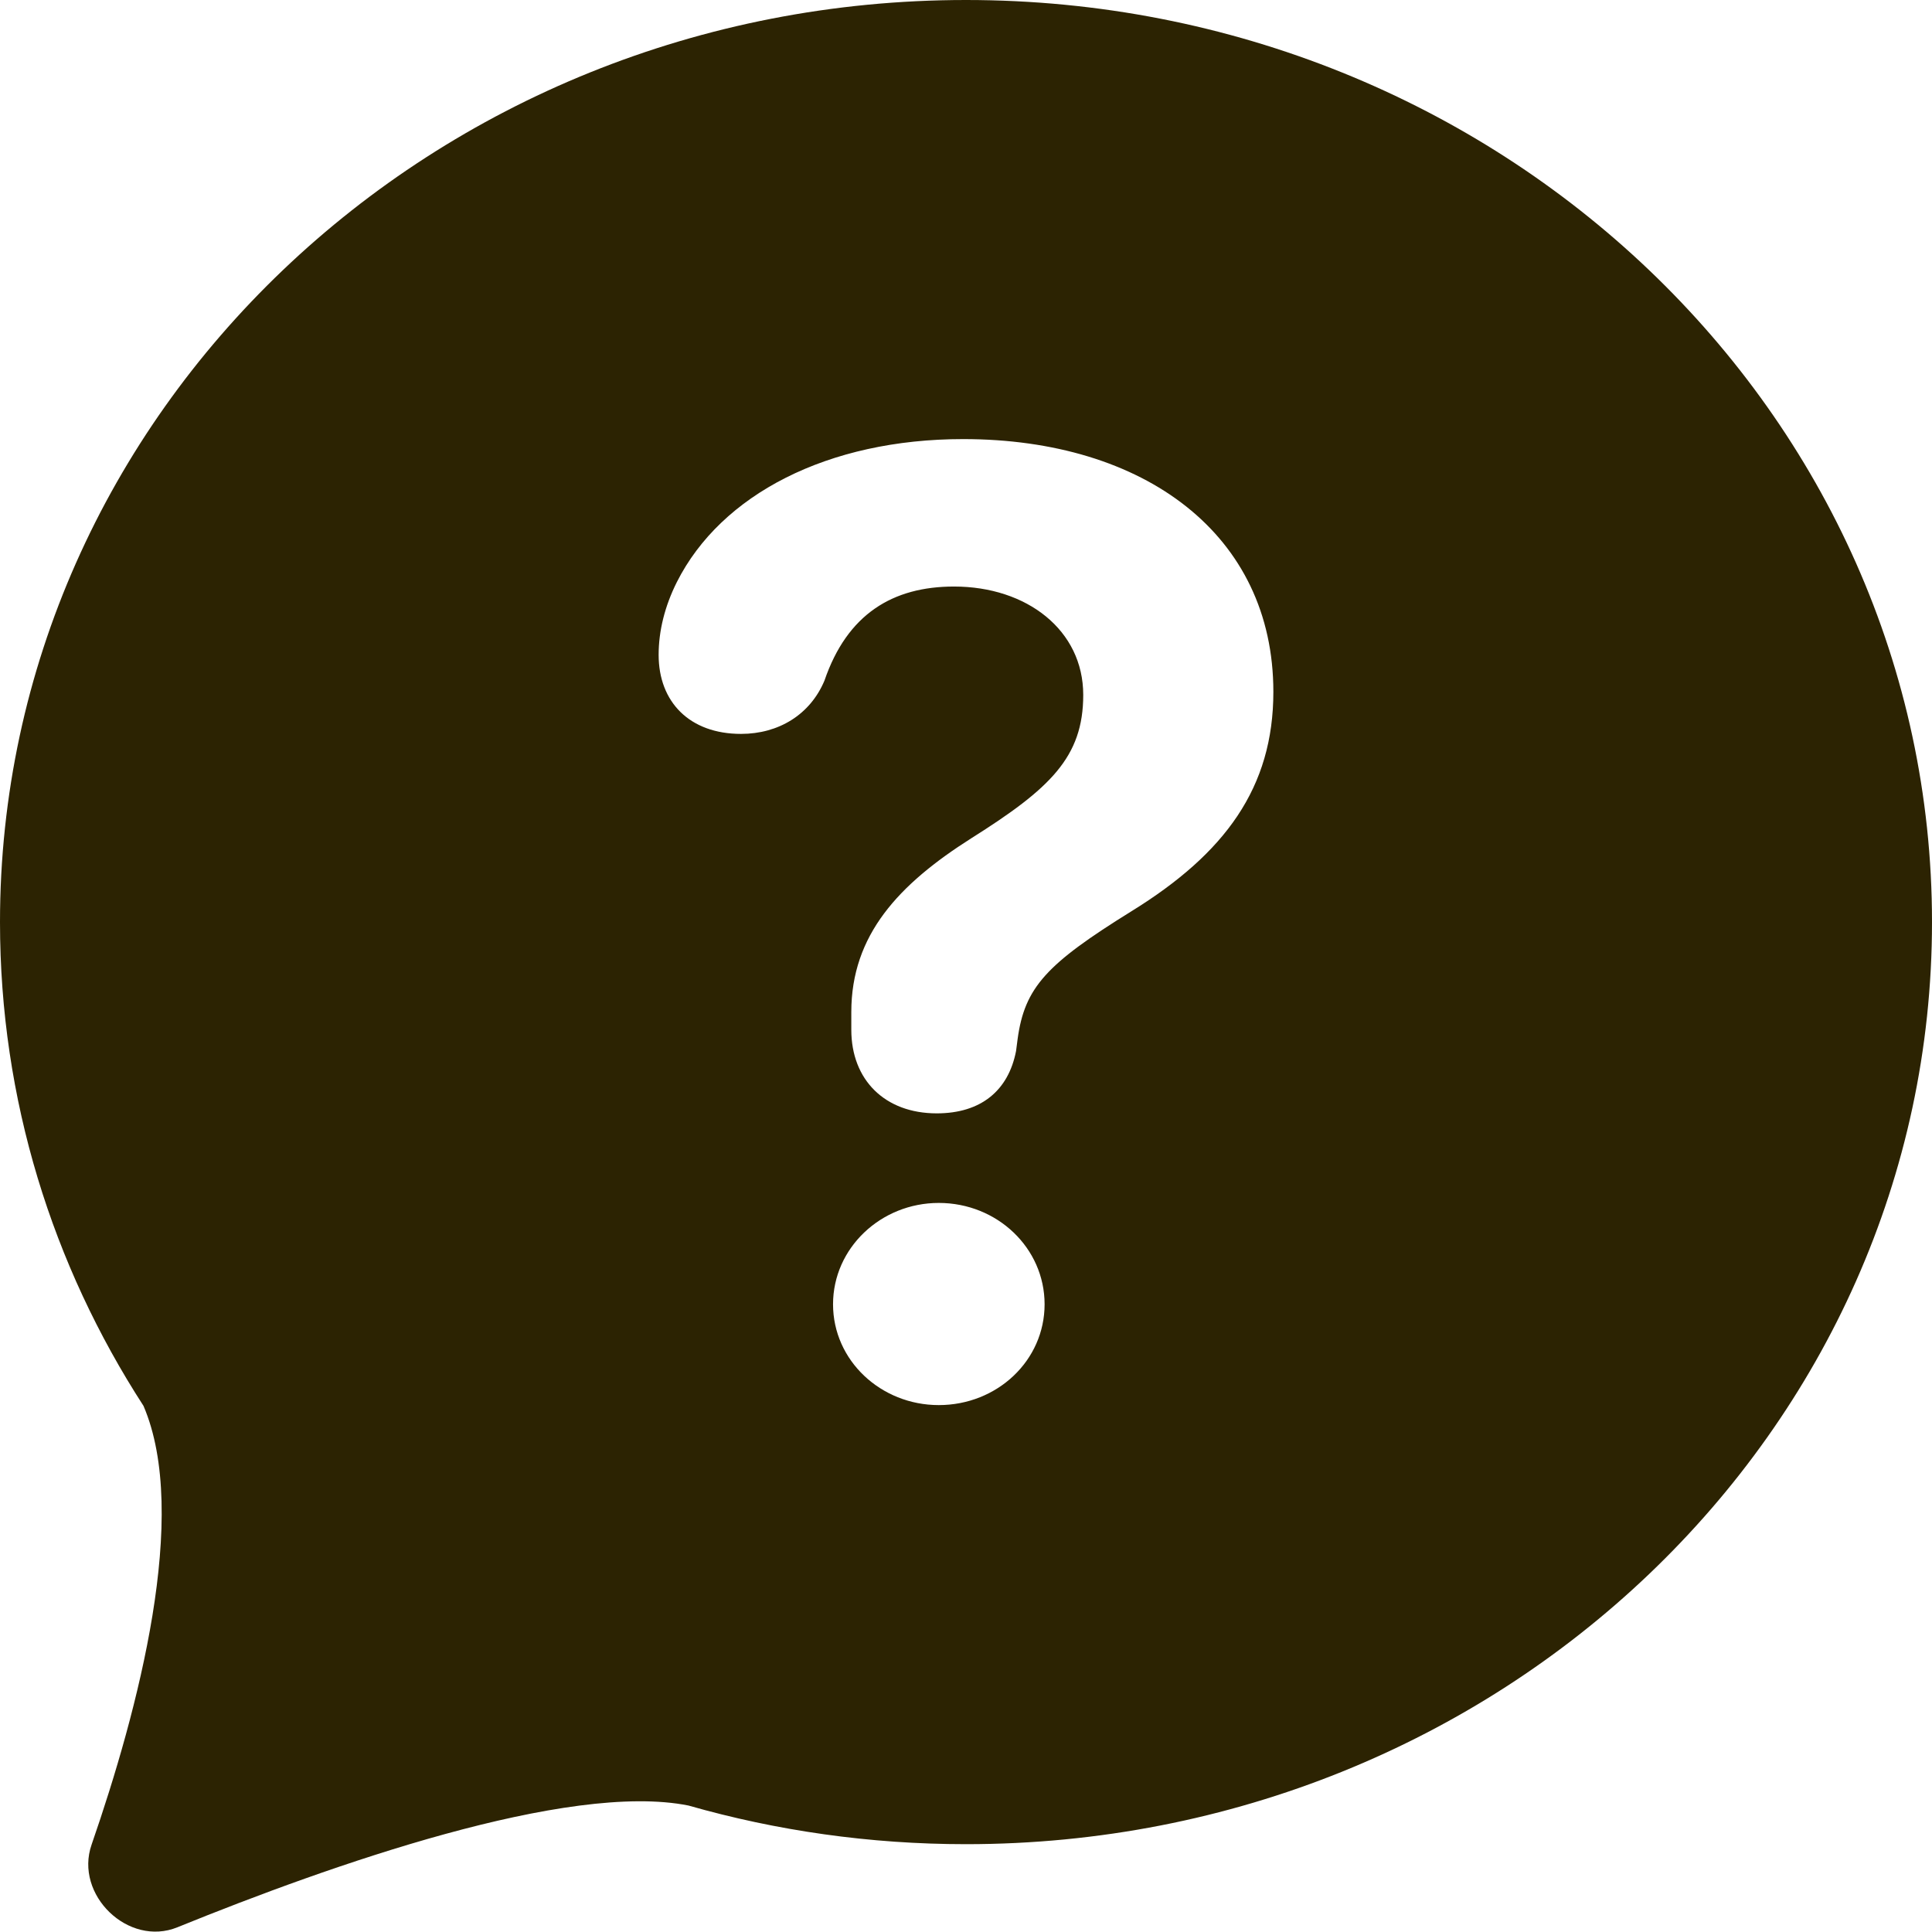 <?xml version="1.0" encoding="utf-8"?>
<svg xmlns="http://www.w3.org/2000/svg" width="22" height="22" viewBox="0 0 22 22" fill="none">
<path fill-rule="evenodd" clip-rule="evenodd" d="M11 21C17.075 21 22 16.299 22 10.5C22 4.701 17.075 0 11 0C4.925 0 0 4.701 0 10.5C0 12.521 0.598 14.408 1.634 16.009C2.163 17.243 1.574 19.472 1.043 21.005C0.844 21.576 1.461 22.174 2.021 21.946C3.765 21.237 6.469 20.285 7.84 20.56C8.841 20.846 9.902 21 11 21ZM11.57 11.968C11.483 12.418 11.171 12.678 10.667 12.678C10.076 12.678 9.694 12.297 9.694 11.726V11.524C9.694 10.647 10.233 10.07 11.061 9.545C11.958 8.98 12.335 8.622 12.335 7.913C12.335 7.175 11.692 6.679 10.864 6.679C10.169 6.679 9.648 6.99 9.388 7.751C9.225 8.138 8.866 8.357 8.438 8.357C7.853 8.357 7.5 7.994 7.5 7.457C7.5 7.186 7.569 6.904 7.708 6.627C8.212 5.629 9.428 5 10.968 5C13.035 5 14.5 6.09 14.5 7.878C14.5 8.969 13.95 9.718 12.885 10.376C11.918 10.976 11.669 11.241 11.588 11.83C11.585 11.85 11.582 11.874 11.579 11.899C11.576 11.923 11.573 11.948 11.57 11.968ZM11.895 14.852C11.895 15.492 11.356 16 10.69 16C10.03 16 9.486 15.492 9.486 14.852C9.486 14.212 10.03 13.698 10.69 13.698C11.356 13.698 11.895 14.212 11.895 14.852Z" fill="#2C2302"/>
</svg>